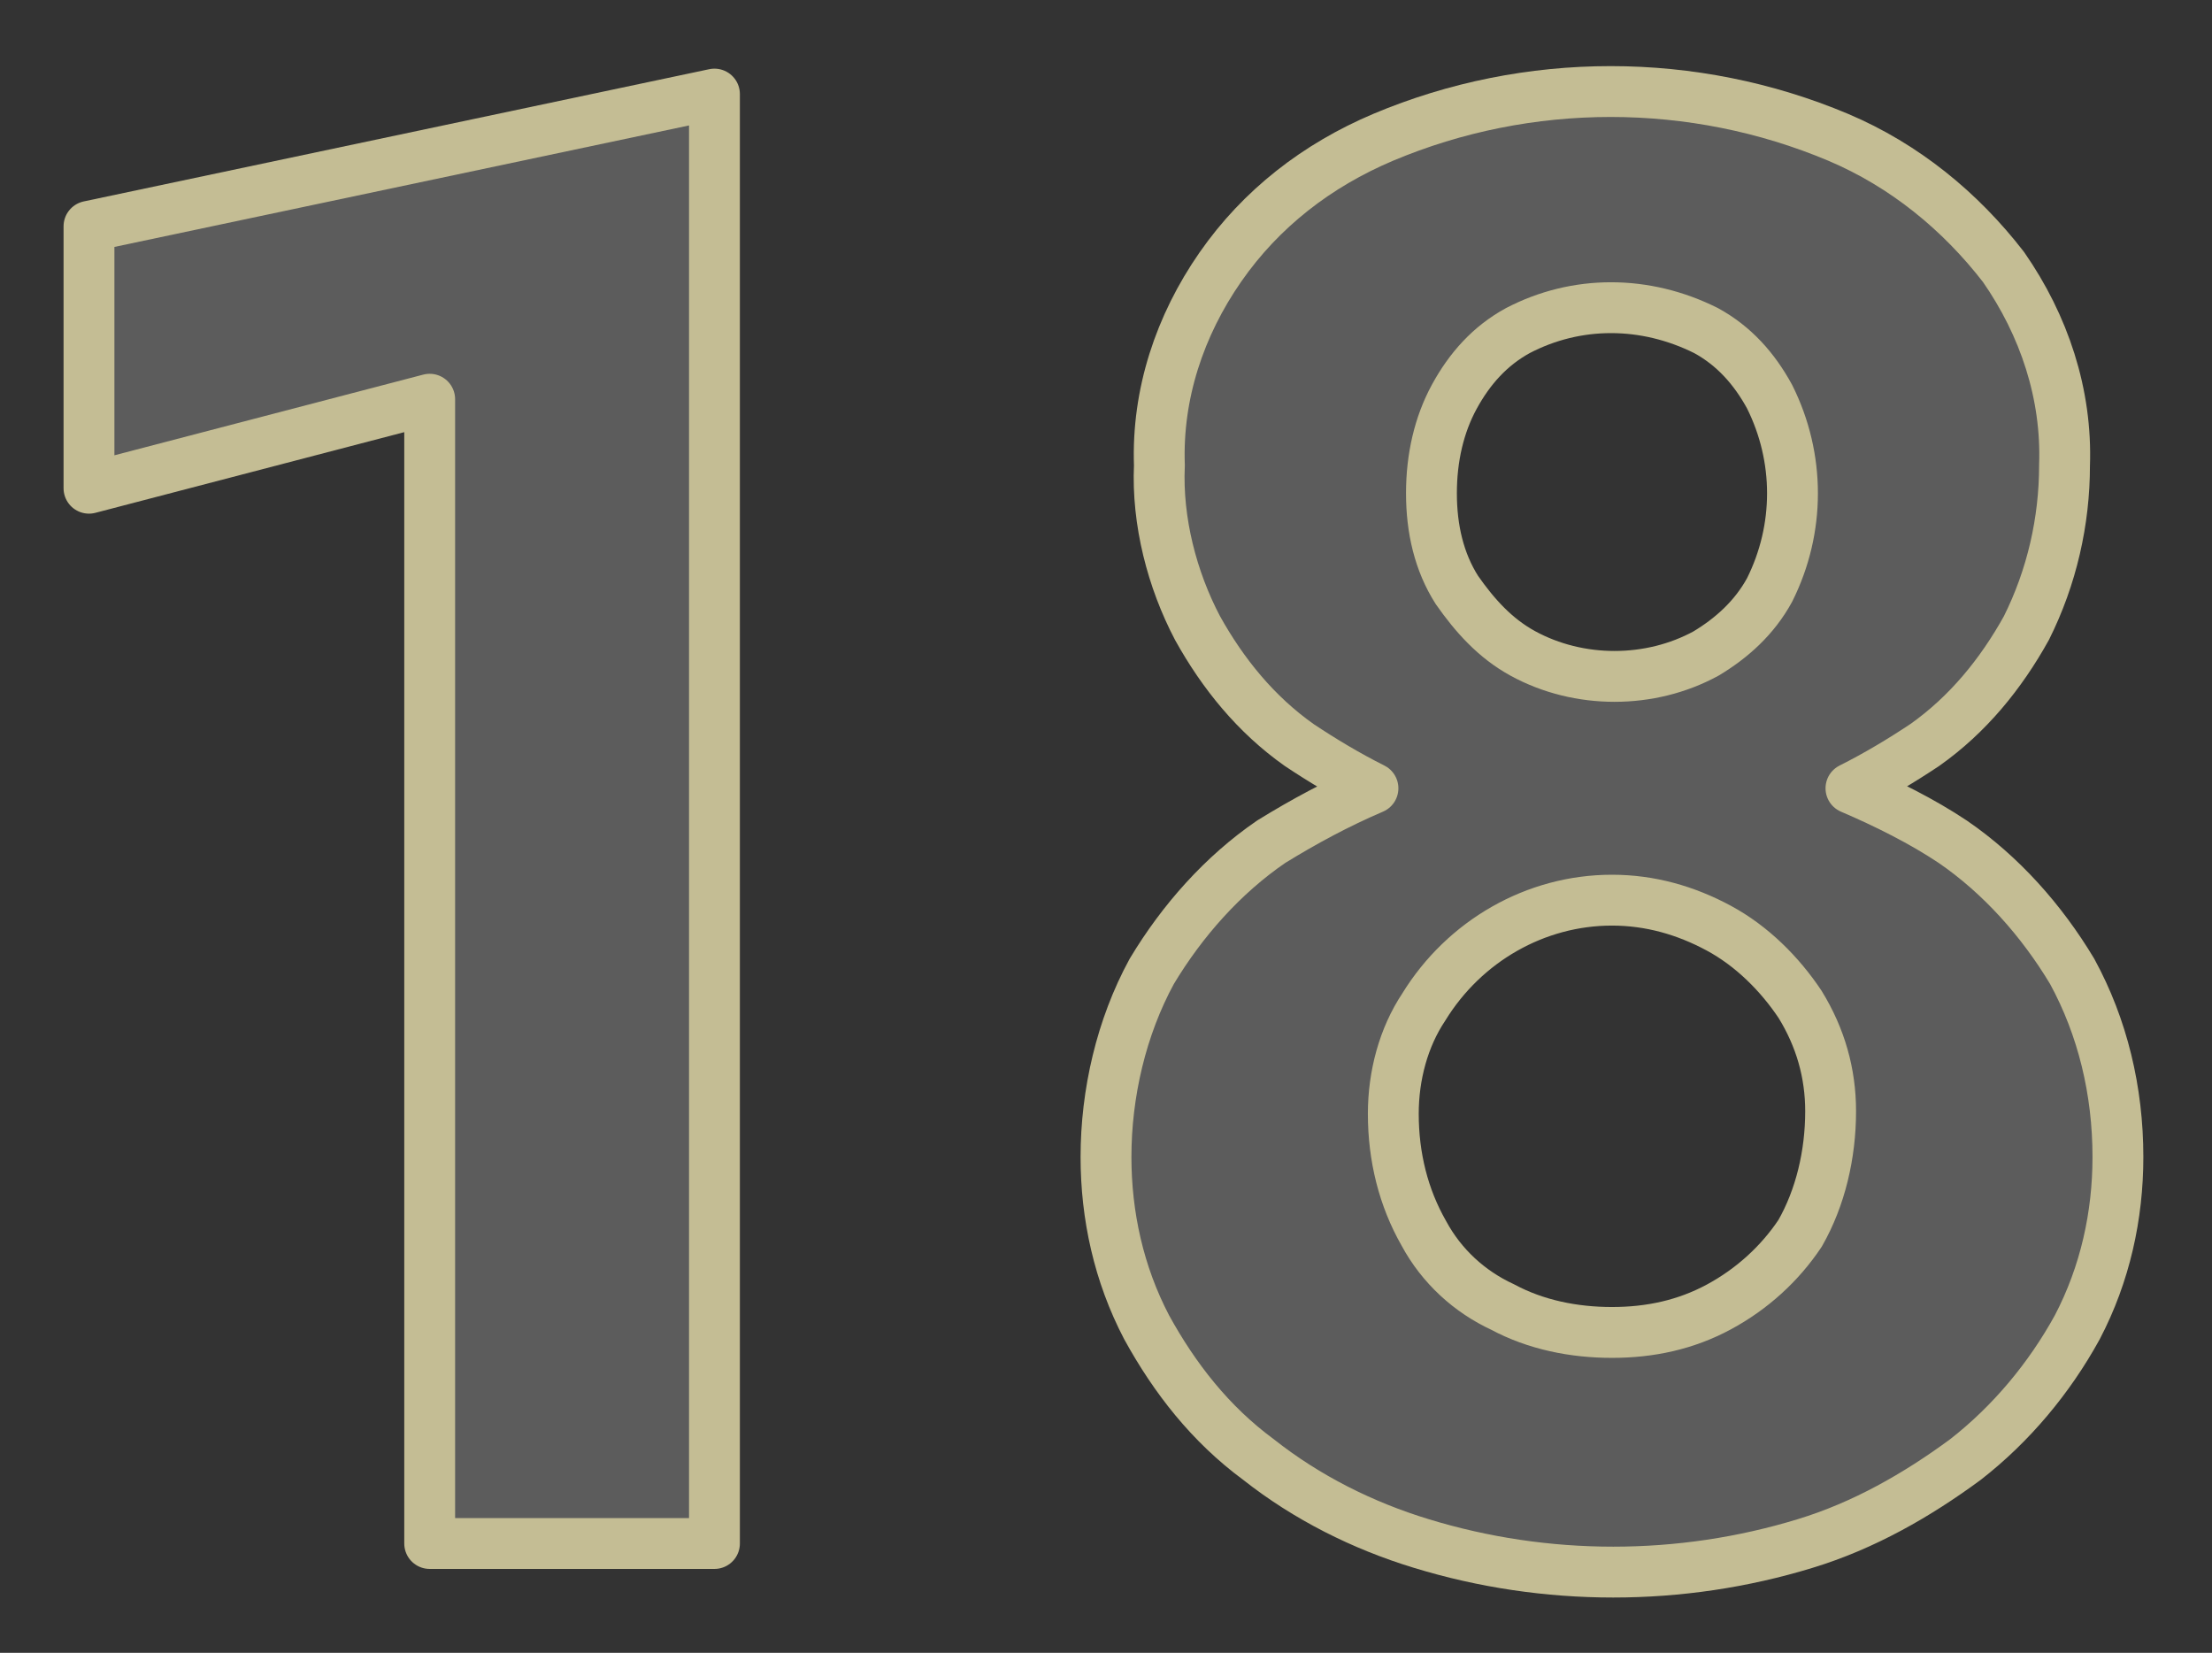 <?xml version="1.0" encoding="utf-8"?>
<!-- Generator: Adobe Illustrator 26.0.2, SVG Export Plug-In . SVG Version: 6.00 Build 0)  -->
<svg version="1.1" id="レイヤー_1" xmlns="http://www.w3.org/2000/svg" xmlns:xlink="http://www.w3.org/1999/xlink" x="0px"
	 y="0px" viewBox="0 0 87 65" style="enable-background:new 0 0 87 65;" xml:space="preserve">
<rect x="0" y="0" width="87" height="65" fill="#333333" stroke="none"/>
<style type="text/css">
	.st0{fill:#FFFFFE;fill-opacity:0.2;stroke:#C4BD94;stroke-width:2;stroke-linejoin:round;}
</style>
<g>
	<path class="st0" d="M81.5,38.2c-1.2-2-2.8-3.8-4.7-5.1c-1.2-0.8-2.6-1.5-4-2.1c1-0.5,2-1.1,2.9-1.7c1.7-1.2,3-2.8,4-4.6
		c1-2,1.5-4.2,1.5-6.4c0.1-2.8-0.8-5.5-2.4-7.8c-1.7-2.2-3.9-4-6.5-5.1C66.6,3,60.1,3,54.4,5.4c-2.6,1.1-4.8,2.8-6.4,5.1
		c-1.6,2.3-2.5,5-2.4,7.8c-0.1,2.2,0.5,4.5,1.5,6.4c1,1.8,2.3,3.4,4,4.6C52,29.9,53,30.5,54,31c-1.4,0.6-2.7,1.3-4,2.1
		c-1.9,1.3-3.5,3.1-4.7,5.1c-1.2,2.2-1.8,4.8-1.8,7.3c0,2.3,0.5,4.6,1.6,6.7c1.1,2,2.5,3.8,4.4,5.2c1.9,1.5,4.1,2.6,6.4,3.3
		c4.9,1.5,10.2,1.5,15.1,0c2.3-0.7,4.4-1.9,6.3-3.3c1.8-1.4,3.3-3.2,4.4-5.2c1.1-2.1,1.6-4.4,1.6-6.7C83.3,42.9,82.7,40.4,81.5,38.2
		z M57.2,15.6c0.6-1.1,1.4-2,2.5-2.6c2.3-1.2,5-1.2,7.4,0c1.1,0.6,1.9,1.5,2.5,2.6c0.6,1.2,0.9,2.5,0.9,3.8c0,1.3-0.3,2.6-0.9,3.8
		c-0.6,1.1-1.5,1.9-2.5,2.5c-2.2,1.2-5,1.2-7.2,0c-1.1-0.6-1.9-1.5-2.6-2.5c-0.7-1.1-1-2.4-1-3.8C56.3,18,56.6,16.7,57.2,15.6z
		 M70.8,48.5c-0.8,1.2-1.9,2.2-3.2,2.9c-1.3,0.7-2.7,1-4.2,1c-1.5,0-3-0.3-4.3-1c-1.3-0.6-2.4-1.6-3.1-2.9c-0.8-1.4-1.2-3-1.2-4.7
		c0-1.5,0.4-3,1.2-4.2c1.6-2.6,4.4-4.2,7.4-4.2c1.5,0,2.9,0.4,4.2,1.1c1.3,0.7,2.4,1.8,3.2,3c0.8,1.3,1.2,2.7,1.2,4.2
		C72,45.4,71.6,47.1,70.8,48.5z"/>
	<polygon class="st0" points="3.5,19.2 16.9,15.7 16.9,60.7 28.1,60.7 28.1,3.7 3.5,8.9 	"/>
</g>
</svg>
